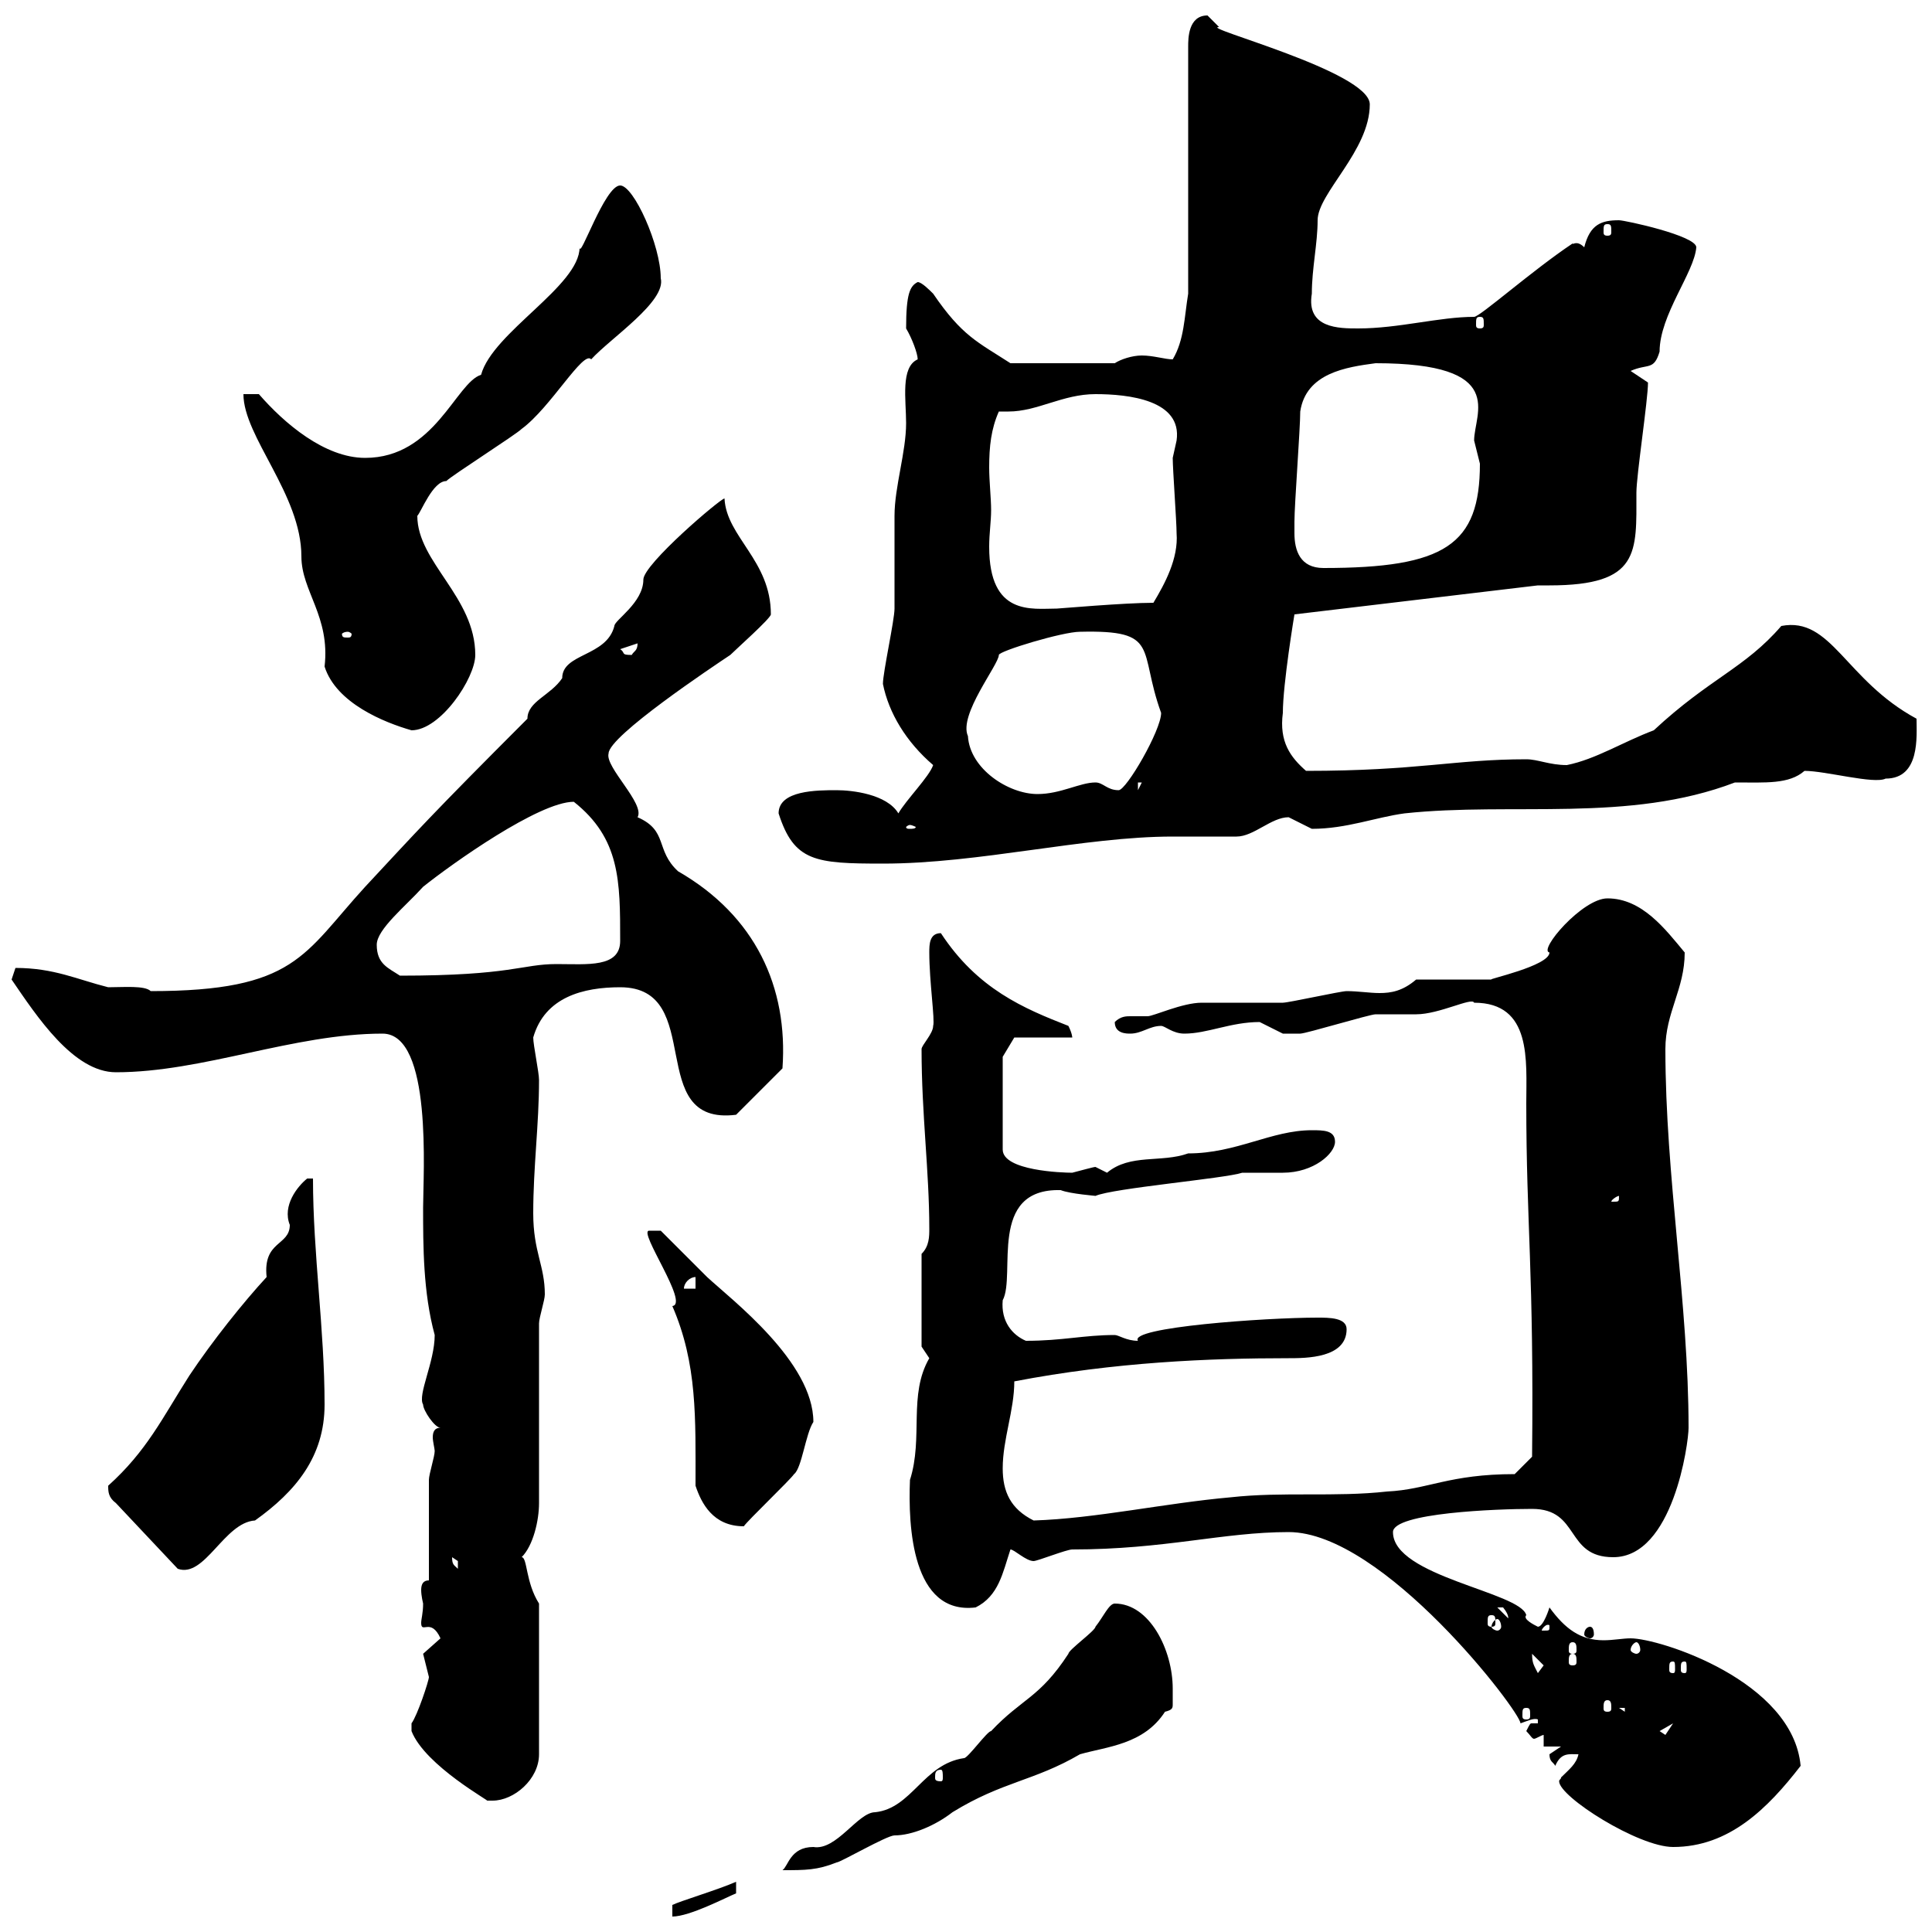 <svg xmlns="http://www.w3.org/2000/svg" xmlns:xlink="http://www.w3.org/1999/xlink" width="300" height="300"><path d="M114.30 292.20C111.60 293.40 105.60 295.20 104.40 295.80L104.40 297.60C107.10 297.60 112.80 294.60 114.30 294ZM173.10 249C172.20 249 171.30 251.10 170.10 252.60C170.10 253.20 165.90 256.20 165.90 256.80C161.40 263.70 158.70 263.70 153.90 268.80C153.30 268.80 150.30 273 149.70 273C143.40 273.90 141.60 280.80 135.90 281.40C133.20 281.40 129.90 287.40 126.30 286.80C122.70 286.80 122.40 289.80 121.50 290.40C125.10 290.40 126.90 290.40 129.90 289.20C130.50 289.20 137.70 285 138.90 285C141.60 285 145.20 283.50 147.90 281.40C155.70 276.60 160.50 276.60 167.70 272.40C171.90 271.20 177.60 270.90 180.90 265.80C182.10 265.50 182.10 265.20 182.10 264.60C182.10 263.70 182.10 263.10 182.10 262.20C182.10 256.20 178.50 249 173.10 249ZM242.40 276C242.40 276.30 242.10 276.30 242.10 276.60C242.10 279 254.40 286.80 259.80 286.80C268.50 286.80 274.50 280.80 279.60 274.20C278.40 261 257.70 254.40 253.20 254.40C252 254.40 250.50 254.70 249 254.70C245.40 254.70 243 252.90 240.60 249.60C240.60 249.60 239.70 252.60 238.80 252.60C238.20 252.30 236.40 251.40 237 250.80C236.10 247.20 216.30 244.80 216.30 237.90C216.30 234.90 232.50 234.30 237.90 234.30C245.40 234.30 243 241.80 250.50 241.80C259.80 241.80 262.20 224.10 262.20 221.70C262.20 202.50 258.60 182.70 258.60 162.90C258.60 157.20 261.60 153.60 261.60 147.90C258.60 144.30 255 139.50 249.60 139.50C245.70 139.50 238.80 147.60 240.60 147.90C240.60 150 230.70 152.10 231.60 152.10L219.90 152.10C217.80 153.90 216 154.20 214.20 154.20C212.70 154.20 210.90 153.90 209.10 153.90C208.20 153.90 200.10 155.70 199.20 155.70C198.30 155.70 187.50 155.70 186.60 155.70C183.60 155.70 179.10 157.80 178.20 157.80C177.30 157.80 176.70 157.80 175.50 157.80C174.90 157.80 174 157.80 173.10 158.70C173.10 160.50 174.90 160.50 175.50 160.50C177.30 160.50 178.50 159.30 180.30 159.30C180.90 159.30 182.10 160.50 183.90 160.50C187.50 160.50 191.10 158.70 195.60 158.70C195.60 158.70 199.20 160.50 199.20 160.50C200.10 160.50 201.90 160.50 201.90 160.50C202.80 160.50 212.70 157.50 213.60 157.50C214.50 157.50 219 157.50 219.90 157.50C223.50 157.50 228.60 154.80 228.90 155.70C237.90 155.70 237 164.70 237 171.30C237 190.20 238.20 197.40 237.90 226.20L235.20 228.90C225 228.90 221.70 231.30 215.40 231.60C207.30 232.50 199.20 231.60 191.10 232.50C180.90 233.40 170.10 235.80 160.50 236.10C156.90 234.30 155.70 231.60 155.70 228C155.70 223.50 157.50 219 157.50 214.50C173.10 211.50 187.80 210.90 200.10 210.90C202.80 210.90 209.10 210.90 209.10 206.40C209.10 204.60 206.40 204.60 204.60 204.60C196.50 204.60 175.20 206.10 176.70 208.20C174.90 208.20 173.70 207.30 173.10 207.30C168.30 207.30 165 208.20 159.30 208.20C157.20 207.30 155.40 205.20 155.70 201.90C157.80 198 153.30 184.50 164.70 184.80C166.20 185.40 170.40 185.70 170.10 185.70C172.80 184.50 190.20 183 192.90 182.10C193.80 182.10 198.30 182.10 199.20 182.10C204 182.10 207.30 179.10 207.30 177.30C207.30 175.50 205.50 175.50 203.70 175.50C197.40 175.50 192 179.10 184.50 179.10C180.30 180.60 175.50 179.10 171.90 182.10C171.90 182.10 170.10 181.20 170.10 181.20C169.80 181.20 167.70 181.80 166.50 182.10C165 182.10 155.70 181.80 155.70 178.50L155.70 164.10L157.50 161.10L166.50 161.10C166.50 161.10 166.50 160.50 165.90 159.30C159 156.60 151.80 153.60 146.10 144.90C144.30 144.90 144.30 146.70 144.30 147.90C144.30 152.40 145.20 158.40 144.90 159.30C144.90 160.50 143.10 162.30 143.10 162.90C143.10 173.10 144.30 181.80 144.30 190.80C144.30 192 144.30 193.50 143.10 194.70L143.10 209.10C143.10 209.10 144.30 210.90 144.30 210.90C141 216.60 143.40 223.20 141.30 229.80C141 237 141.60 250.80 151.50 249.60C155.10 247.80 155.70 244.20 156.90 240.60C157.50 240.60 159.30 242.40 160.50 242.40C161.10 242.40 165.60 240.60 166.50 240.60C180.90 240.60 189.90 237.90 200.10 237.90C214.80 237.90 236.10 265.80 236.10 267.60C237 267.30 238.20 266.70 238.80 267L238.80 267.60C238.50 267.60 238.20 267.60 237.90 267.60C237.60 267.60 237.60 267.60 237 268.80C237.60 269.40 237.90 270 238.20 270C238.50 270 239.40 269.40 239.70 269.40L239.70 271.20L242.40 271.20C242.40 271.20 240.60 272.40 240.60 272.40C240.60 273.60 241.20 273.60 241.50 274.20C242.40 272.10 243.60 272.40 245.10 272.40C244.80 273.90 243.60 274.80 242.40 276ZM63.90 268.80C66 274.20 76.50 279.90 75.60 279.60C75.90 279.60 76.20 279.60 76.50 279.60C79.80 279.60 83.70 276.30 83.70 272.40L83.70 249C81.60 245.70 81.90 241.80 81 241.80C82.80 240 83.70 236.10 83.70 233.40L83.70 205.50C83.70 204.60 84.60 201.90 84.60 201C84.60 196.50 82.80 194.40 82.80 188.40C82.80 181.20 83.70 174.60 83.70 167.70C83.70 166.50 82.80 162.30 82.80 161.10C84.60 154.80 90.60 153.30 96.30 153.30C109.80 153.30 99.90 174.90 114.30 173.10L121.50 165.90C122.40 153.30 117.30 142.20 105.30 135.30C101.70 132 103.80 129 99 126.90C100.20 124.80 93.90 119.10 94.50 117C94.50 114.30 110.70 103.50 113.40 101.70C114.30 100.80 119.70 96 119.70 95.40C119.70 87 112.80 83.40 112.50 77.40C111.90 77.40 99.90 87.60 99.90 90C99.90 93.60 95.40 96.30 95.40 97.20C94.20 102 87.30 101.40 87.30 105.30C85.50 108 81.90 108.90 81.90 111.60C66.90 126.60 64.80 129 56.70 137.70C47.10 148.20 45.90 153.90 23.40 153.90C22.50 153 19.20 153.30 16.80 153.30C12 152.10 8.40 150.30 2.40 150.30C2.40 150.30 1.80 152.10 1.80 152.10C5.70 157.80 11.40 166.50 18 166.50C31.50 166.50 45.60 160.50 59.40 160.50C67.20 160.50 65.70 182.40 65.70 187.50C65.70 193.50 65.70 200.70 67.50 207.30C67.50 211.50 64.80 216.60 65.70 218.10C65.70 219 67.50 221.70 68.40 221.70C67.50 221.70 67.20 222.30 67.20 223.20C67.20 223.80 67.50 225 67.50 225.30C67.50 226.20 66.60 228.90 66.60 229.80C66.60 232.50 66.60 242.40 66.60 245.40C65.70 245.40 65.40 246 65.40 246.90C65.40 247.80 65.70 249 65.70 249C65.70 250.50 65.40 251.40 65.40 252C65.40 253.80 66.90 251.10 68.40 254.40C68.40 254.40 65.70 256.80 65.70 256.80C65.70 256.80 66.60 260.40 66.60 260.40C66.60 261 64.80 266.40 63.90 267.60C63.90 268.80 63.90 268.80 63.90 268.80ZM146.10 274.80C146.40 274.80 146.40 275.40 146.40 276C146.40 276.30 146.40 276.60 146.10 276.60C145.20 276.60 145.20 276.30 145.20 276C145.20 275.40 145.20 274.80 146.10 274.80ZM257.70 268.80L259.80 267.60L258.60 269.40ZM237 265.20C237.60 265.20 237.60 265.50 237.60 266.40C237.60 266.70 237.60 267 237 267C236.40 267 236.40 266.70 236.40 266.40C236.40 265.50 236.40 265.20 237 265.20ZM251.40 265.20L252.30 265.20L252.30 265.80ZM249.60 264C250.20 264 250.20 264.60 250.20 265.20C250.20 265.50 250.20 265.80 249.60 265.80C249 265.80 249 265.50 249 265.20C249 264.60 249 264 249.60 264ZM237.90 256.80C237.90 256.80 237.90 256.80 237.90 256.80L239.70 258.60L238.80 259.80C238.20 258.60 237.90 258.30 237.90 256.80ZM259.80 258C260.10 258 260.10 258.30 260.10 259.20C260.10 259.50 260.10 259.80 259.80 259.80C259.20 259.80 259.20 259.50 259.20 259.20C259.20 258.30 259.20 258 259.80 258ZM261.60 258C261.90 258 261.90 258.30 261.90 259.20C261.90 259.50 261.90 259.80 261.60 259.80C261 259.80 261 259.50 261 259.20C261 258.30 261 258 261.60 258ZM244.20 256.80C244.80 256.80 244.80 257.40 244.80 258C244.80 258.30 244.80 258.60 244.20 258.60C243.60 258.60 243.60 258.30 243.60 258C243.60 257.40 243.60 256.80 244.20 256.80ZM244.20 255C244.80 255 244.80 255.60 244.80 256.20C244.80 256.50 244.80 256.80 244.20 256.80C243.60 256.80 243.60 256.50 243.60 256.20C243.60 255.60 243.60 255 244.20 255ZM254.10 255C254.40 255 254.70 255.60 254.70 256.20C254.70 256.50 254.40 256.80 254.10 256.80C253.80 256.80 253.20 256.50 253.20 256.20C253.20 255.60 253.80 255 254.10 255ZM240.60 252.60C240.60 253.20 240.60 253.20 239.70 253.20C239.70 253.20 239.40 253.20 239.40 253.20C239.40 252.90 240 252.30 240.30 252.30C240.60 252.30 240.60 252.30 240.60 252.60ZM246.90 252.60C246.60 252.60 246 252.90 246 253.80C246 254.10 246.60 254.40 246.90 254.40C247.20 254.40 247.50 254.10 247.50 253.80C247.50 252.90 247.20 252.60 246.90 252.60ZM232.50 251.40C232.80 251.40 233.10 252 233.10 252.60C233.10 252.90 232.80 253.20 232.50 253.20C232.20 253.20 231.60 252.90 231.60 252.60C231.60 252 232.20 251.40 232.50 251.40ZM231.60 250.80C232.20 250.80 232.20 251.10 232.20 252C232.20 252.30 232.20 252.60 231.60 252.60C231 252.60 231 252.30 231 252C231 251.10 231 250.80 231.60 250.80ZM232.50 249.60C232.50 249.60 232.50 249.60 233.40 249.60C234.60 251.10 234 251.40 234.30 251.40ZM16.80 230.70C16.80 231.60 16.80 232.50 18 233.40L27.60 243.60C31.80 245.10 34.80 236.40 39.60 236.10C45.90 231.60 50.40 226.20 50.40 218.10C50.40 206.40 48.60 194.70 48.60 183L47.70 183C46.20 184.20 43.80 187.20 45 190.20C45 193.50 40.80 192.60 41.40 198.30C37.80 202.20 33 208.20 29.40 213.60C25.20 220.20 22.80 225.30 16.80 230.70ZM70.20 241.80C70.20 241.80 71.10 242.40 71.10 242.40C71.10 243.60 71.10 243.60 71.10 243.60C70.50 243 70.20 243 70.20 241.80ZM108 230.70C108.90 233.40 110.70 237 115.50 237C116.10 236.10 122.70 229.80 123.30 228.90C124.50 228 125.10 222.60 126.30 220.80C126.30 211.50 113.70 201.90 109.80 198.30C108 196.50 102.60 191.10 102.60 191.10L100.80 191.10C99 191.10 107.10 202.50 104.40 202.80C108.30 211.80 108 220.20 108 230.70ZM108 198.30L108 200.10L106.20 200.10C106.20 199.20 107.10 198.30 108 198.30ZM251.40 185.70C251.40 186.60 251.40 186.60 250.50 186.60C250.50 186.60 250.20 186.60 250.20 186.60C250.20 186.30 251.10 185.70 251.40 185.70C251.40 185.70 251.40 185.70 251.40 185.70ZM58.50 146.70C58.50 144.30 63 140.70 65.70 137.70C70.20 134.10 83.70 124.50 89.10 124.50C96.30 130.20 96.30 136.80 96.30 146.10C96.30 150.30 91.20 149.70 86.40 149.70C81 149.70 79.50 151.50 62.10 151.50C60.30 150.30 58.50 149.70 58.50 146.70ZM120.90 126.30C123.30 133.80 126.60 134.10 137.10 134.10C152.10 134.10 168.30 129.90 182.10 129.90C182.70 129.90 191.10 129.90 192 129.90C194.70 129.90 197.40 126.90 200.10 126.90C200.10 126.90 203.70 128.70 203.70 128.70C209.10 128.70 213.60 126.90 218.10 126.30C234.90 124.50 252.90 127.80 269.40 121.50C274.20 121.50 277.80 121.80 280.20 119.70C283.50 119.70 291 121.80 292.80 120.90C298.20 120.90 297.60 114.30 297.60 111.60C286.50 105.60 284.40 95.70 276.60 97.20C270.90 103.80 265.50 105.30 256.80 113.40C252 115.20 247.80 117.90 243.30 118.80C240.60 118.80 238.80 117.90 237 117.90C225.90 117.90 220.20 119.70 202.80 119.70C200.40 117.60 198.60 115.20 199.20 110.70C199.20 106.20 201 95.40 201 95.40L238.80 90.90C238.80 90.90 240.60 90.90 240.60 90.90C254.70 90.90 254.10 85.80 254.10 76.50C254.10 73.80 255.90 62.10 255.90 59.40L253.20 57.60C255.90 56.40 256.80 57.60 257.70 54.60C257.70 48.90 263.10 42.30 263.40 38.40C263.40 36.60 252.30 34.20 251.40 34.20C248.70 34.20 246.90 34.80 246 38.40C244.80 37.20 244.20 38.10 244.20 37.80C237.90 42 229.80 49.20 228.90 49.20C223.50 49.20 217.20 51 210.90 51C207.90 51 202.80 51 203.70 45.60C203.70 41.70 204.60 37.80 204.60 34.20C204.60 30 212.70 23.40 212.70 16.20C212.70 11.10 186 4.20 189.30 4.20C189.30 4.20 187.50 2.40 187.50 2.40C184.50 2.40 184.50 6 184.50 7.20L184.50 45.60C183.90 49.20 183.90 52.80 182.10 55.80C180.90 55.80 179.10 55.20 177.30 55.20C175.80 55.20 174 55.80 173.10 56.40L156.90 56.40C151.80 53.10 149.40 52.20 144.90 45.60C144.30 45 143.10 43.80 142.50 43.80C141.30 44.40 140.70 45.60 140.70 51C141.60 52.50 142.50 54.90 142.50 55.80C139.80 57 140.70 62.10 140.70 65.70C140.70 70.20 138.90 75.60 138.90 80.10C138.90 81.90 138.90 92.70 138.90 94.50C138.90 96.30 137.10 104.40 137.10 106.20C138 110.70 140.70 115.20 144.90 118.80C144.30 120.60 140.70 124.20 139.50 126.30C137.70 123.30 132.30 122.70 129.90 122.70C126.90 122.70 120.90 122.70 120.90 126.30ZM141.30 128.10C141.60 128.10 142.20 128.40 142.20 128.40C142.20 128.70 141.60 128.70 141.30 128.70C141 128.70 140.70 128.70 140.70 128.40C140.70 128.40 141 128.10 141.30 128.10ZM150.30 114.30C148.80 111 155.10 103.20 155.10 101.70C155.10 101.10 165 98.10 167.70 98.10C180.30 97.80 176.70 100.80 180.30 110.70C180.30 113.40 174.90 122.70 173.70 122.70C171.90 122.70 171.30 121.50 170.10 121.50C167.70 121.50 164.70 123.30 161.10 123.30C156.60 123.30 150.60 119.40 150.30 114.30ZM176.70 121.50L177.30 121.50L176.70 122.70ZM37.80 61.20C37.80 67.80 46.80 76.80 46.80 86.40C46.80 91.80 51.30 95.70 50.40 103.50C52.20 109.20 59.70 112.20 63.90 113.40C68.40 113.40 73.80 105.30 73.80 101.70C73.80 92.70 64.80 87.30 64.80 80.10C65.40 79.50 67.20 74.70 69.30 74.70C70.20 73.80 80.10 67.50 81 66.60C85.50 63.30 90.60 54.30 91.80 55.80C94.80 52.50 103.50 46.80 102.60 43.20C102.60 38.10 98.40 28.80 96.30 28.80C93.90 28.80 90 40.50 90 38.40C90 44.40 76.50 51.60 74.70 58.20C70.80 59.40 67.50 71.10 56.70 71.10C50.40 71.10 44.10 65.70 40.20 61.20ZM96.30 100.80L99 99.90C99 101.10 98.40 101.10 98.10 101.70C96.30 101.70 97.20 101.40 96.30 100.80ZM54 98.10C54.30 98.10 54.60 98.40 54.60 98.40C54.60 99 54.30 99 54 99C53.40 99 53.10 99 53.10 98.40C53.10 98.40 53.40 98.10 54 98.10ZM153.90 79.20C153.90 77.40 153.60 74.70 153.60 72.60C153.60 69.30 153.90 66.60 155.10 63.90C155.40 63.90 156 63.90 156.60 63.90C161.10 63.90 165 61.20 170.10 61.20C175.20 61.20 183.60 62.10 182.70 68.40C182.70 68.40 182.10 71.10 182.10 71.10C182.10 72.90 182.70 81 182.70 82.80C183 86.70 180.90 90.60 179.10 93.60C174.60 93.60 164.40 94.50 164.10 94.50C160.20 94.50 153.60 95.70 153.60 84.90C153.60 82.80 153.90 81 153.90 79.20ZM201 82.80C201 81.90 201 81 201 81C201 78.30 201.90 66.60 201.90 63.90C202.80 57.90 209.10 57 213.60 56.40C234.30 56.40 228.90 64.20 228.90 68.40C228.90 68.40 229.80 72 229.80 72C229.80 84.60 224.40 88.20 205.50 88.20C201.90 88.20 201 85.50 201 82.80ZM229.80 49.20C230.40 49.20 230.40 49.50 230.40 50.40C230.40 50.70 230.40 51 229.80 51C229.20 51 229.20 50.70 229.20 50.40C229.20 49.50 229.20 49.20 229.80 49.20ZM249.60 34.80C250.20 34.80 250.20 35.10 250.20 36C250.20 36.30 250.20 36.60 249.60 36.60C249 36.60 249 36.30 249 36C249 35.10 249 34.80 249.60 34.80Z"/></svg>